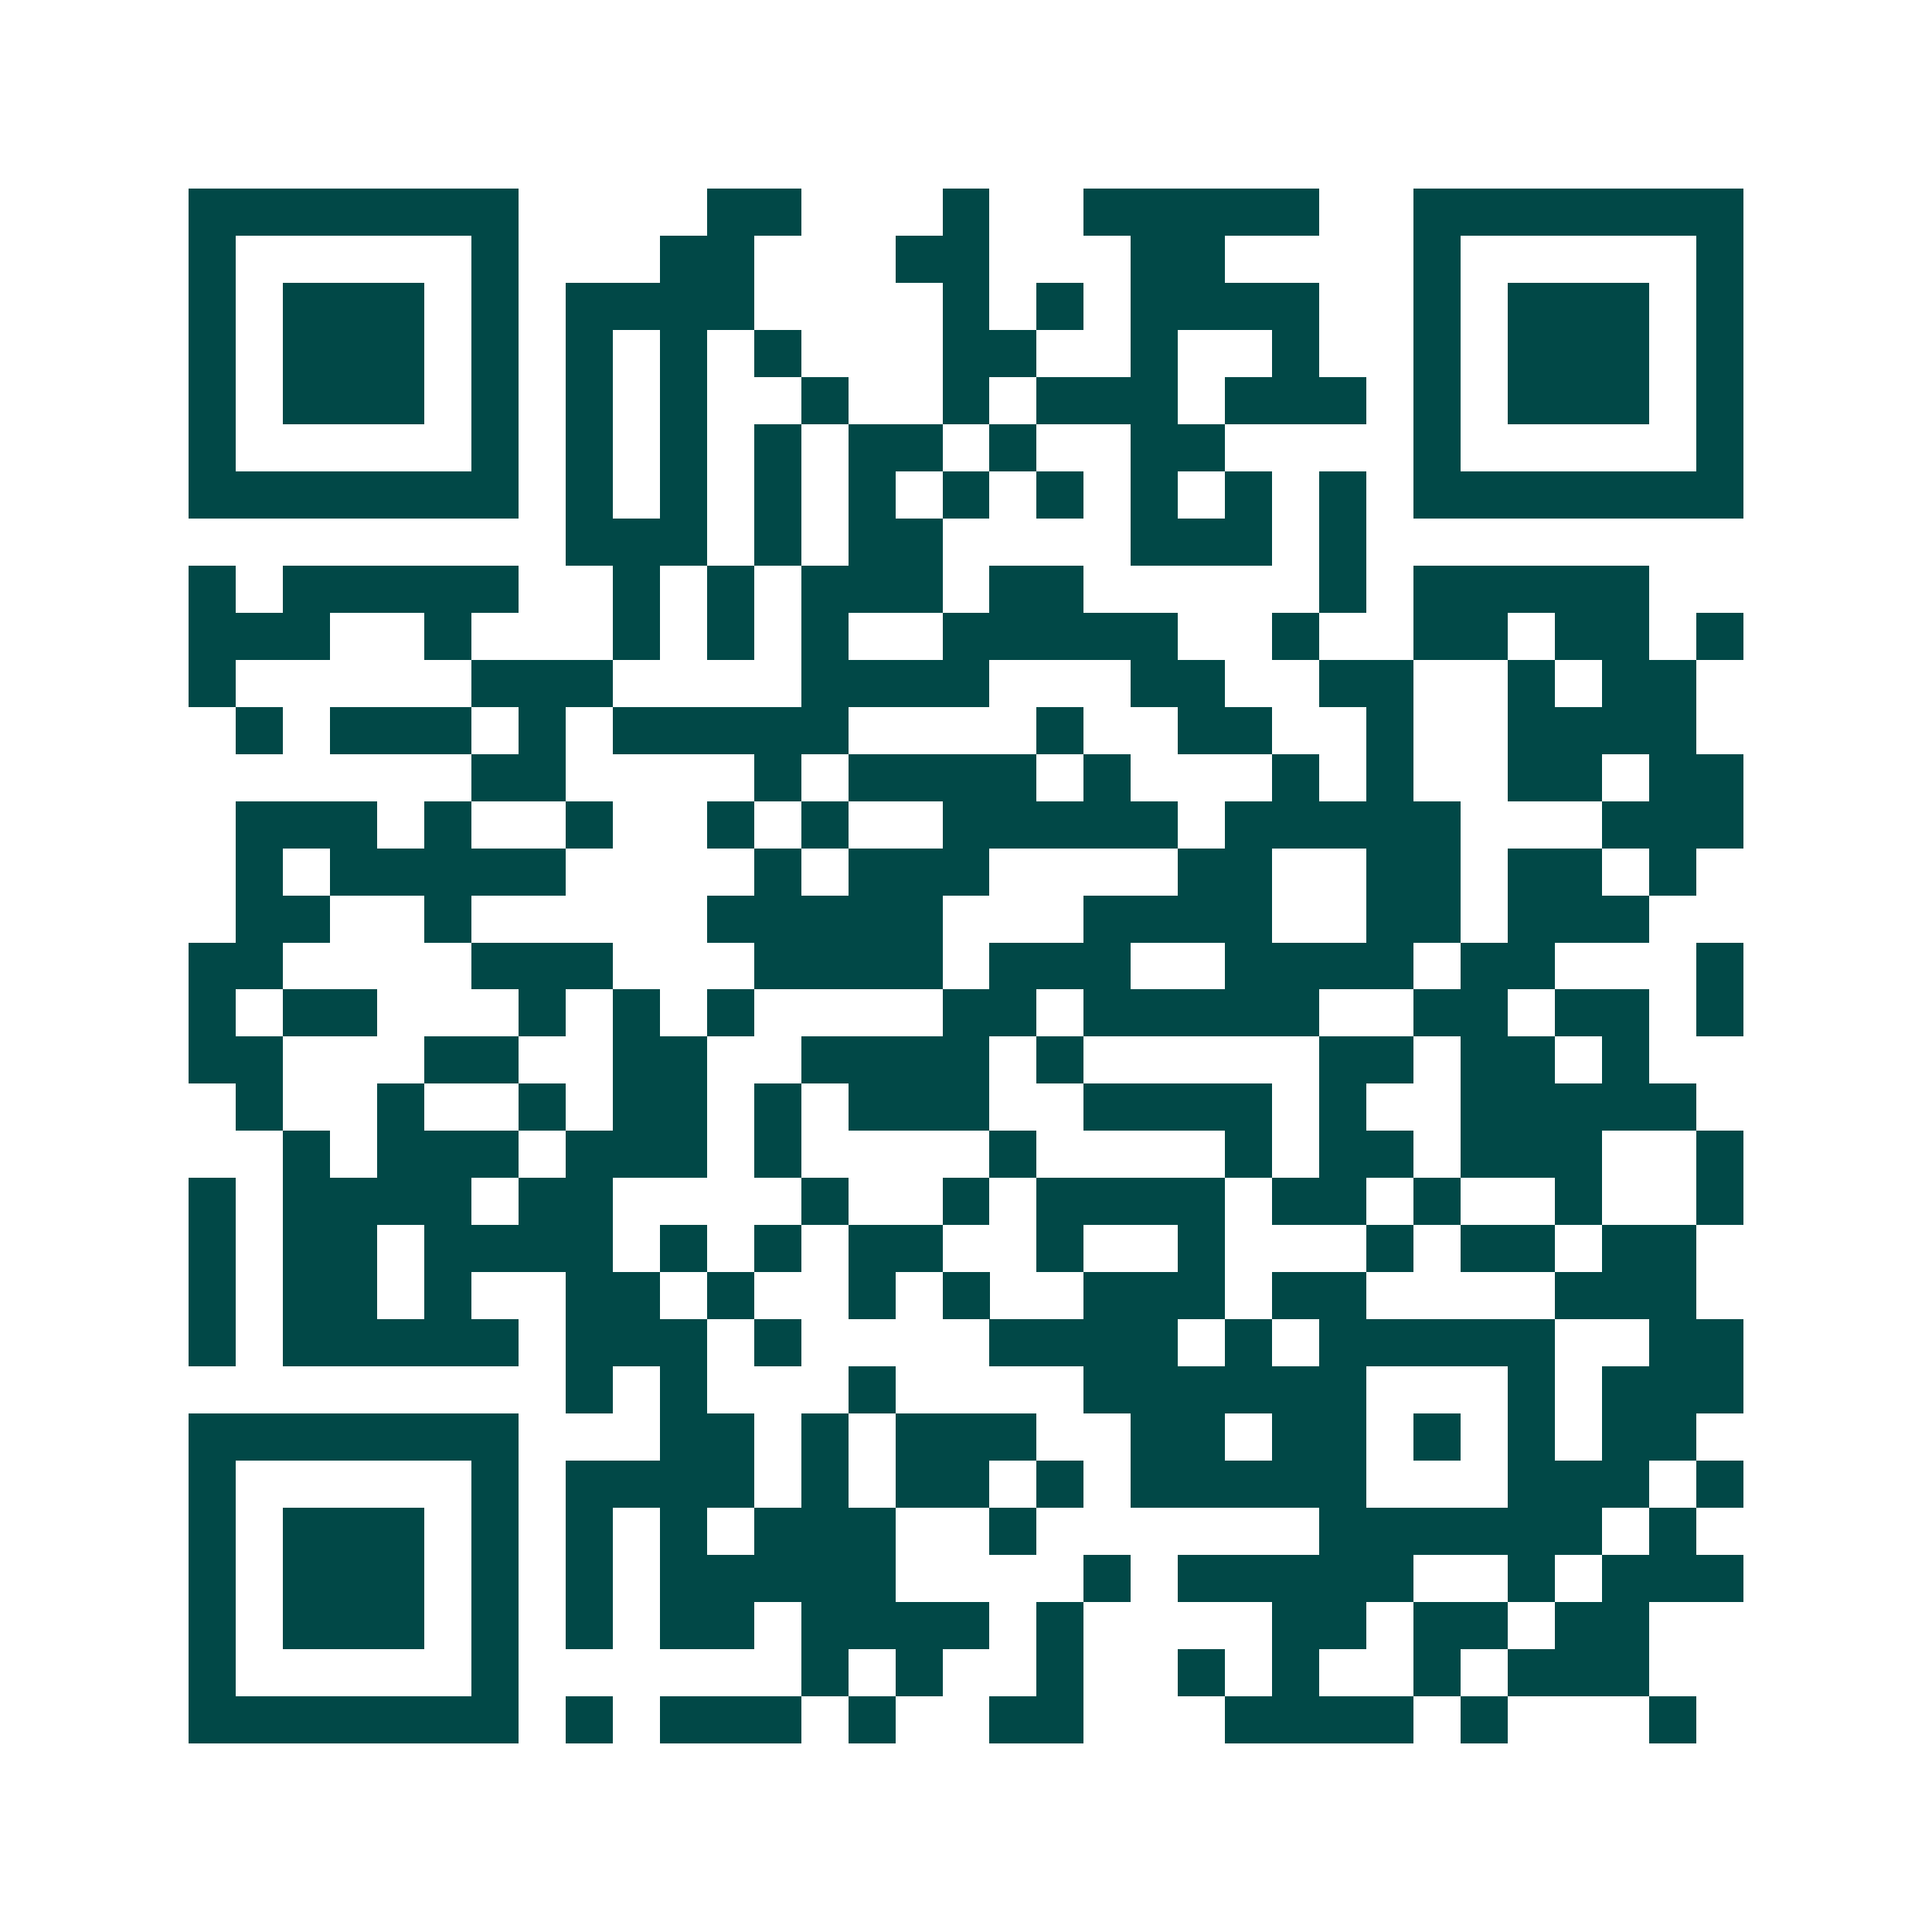 <svg xmlns="http://www.w3.org/2000/svg" width="200" height="200" viewBox="0 0 41 41" shape-rendering="crispEdges"><path fill="#ffffff" d="M0 0h41v41H0z"/><path stroke="#014847" d="M4 4.5h7m4 0h2m3 0h1m2 0h5m2 0h7M4 5.5h1m5 0h1m3 0h2m3 0h2m3 0h2m4 0h1m5 0h1M4 6.5h1m1 0h3m1 0h1m1 0h4m4 0h1m1 0h1m1 0h4m2 0h1m1 0h3m1 0h1M4 7.5h1m1 0h3m1 0h1m1 0h1m1 0h1m1 0h1m3 0h2m2 0h1m2 0h1m2 0h1m1 0h3m1 0h1M4 8.5h1m1 0h3m1 0h1m1 0h1m1 0h1m2 0h1m2 0h1m1 0h3m1 0h3m1 0h1m1 0h3m1 0h1M4 9.5h1m5 0h1m1 0h1m1 0h1m1 0h1m1 0h2m1 0h1m2 0h2m4 0h1m5 0h1M4 10.5h7m1 0h1m1 0h1m1 0h1m1 0h1m1 0h1m1 0h1m1 0h1m1 0h1m1 0h1m1 0h7M12 11.5h3m1 0h1m1 0h2m4 0h3m1 0h1M4 12.5h1m1 0h5m2 0h1m1 0h1m1 0h3m1 0h2m5 0h1m1 0h5M4 13.5h3m2 0h1m3 0h1m1 0h1m1 0h1m2 0h5m2 0h1m2 0h2m1 0h2m1 0h1M4 14.5h1m5 0h3m4 0h4m3 0h2m2 0h2m2 0h1m1 0h2M5 15.5h1m1 0h3m1 0h1m1 0h5m4 0h1m2 0h2m2 0h1m2 0h4M10 16.5h2m4 0h1m1 0h4m1 0h1m3 0h1m1 0h1m2 0h2m1 0h2M5 17.5h3m1 0h1m2 0h1m2 0h1m1 0h1m2 0h5m1 0h5m3 0h3M5 18.5h1m1 0h5m4 0h1m1 0h3m4 0h2m2 0h2m1 0h2m1 0h1M5 19.5h2m2 0h1m5 0h5m3 0h4m2 0h2m1 0h3M4 20.5h2m4 0h3m3 0h4m1 0h3m2 0h4m1 0h2m3 0h1M4 21.5h1m1 0h2m3 0h1m1 0h1m1 0h1m4 0h2m1 0h5m2 0h2m1 0h2m1 0h1M4 22.5h2m3 0h2m2 0h2m2 0h4m1 0h1m5 0h2m1 0h2m1 0h1M5 23.5h1m2 0h1m2 0h1m1 0h2m1 0h1m1 0h3m2 0h4m1 0h1m2 0h5M6 24.5h1m1 0h3m1 0h3m1 0h1m4 0h1m4 0h1m1 0h2m1 0h3m2 0h1M4 25.5h1m1 0h4m1 0h2m4 0h1m2 0h1m1 0h4m1 0h2m1 0h1m2 0h1m2 0h1M4 26.5h1m1 0h2m1 0h4m1 0h1m1 0h1m1 0h2m2 0h1m2 0h1m3 0h1m1 0h2m1 0h2M4 27.5h1m1 0h2m1 0h1m2 0h2m1 0h1m2 0h1m1 0h1m2 0h3m1 0h2m4 0h3M4 28.5h1m1 0h5m1 0h3m1 0h1m4 0h4m1 0h1m1 0h5m2 0h2M12 29.5h1m1 0h1m3 0h1m4 0h6m3 0h1m1 0h3M4 30.5h7m3 0h2m1 0h1m1 0h3m2 0h2m1 0h2m1 0h1m1 0h1m1 0h2M4 31.5h1m5 0h1m1 0h4m1 0h1m1 0h2m1 0h1m1 0h5m3 0h3m1 0h1M4 32.5h1m1 0h3m1 0h1m1 0h1m1 0h1m1 0h3m2 0h1m6 0h6m1 0h1M4 33.5h1m1 0h3m1 0h1m1 0h1m1 0h5m4 0h1m1 0h5m2 0h1m1 0h3M4 34.5h1m1 0h3m1 0h1m1 0h1m1 0h2m1 0h4m1 0h1m4 0h2m1 0h2m1 0h2M4 35.5h1m5 0h1m6 0h1m1 0h1m2 0h1m2 0h1m1 0h1m2 0h1m1 0h3M4 36.5h7m1 0h1m1 0h3m1 0h1m2 0h2m3 0h4m1 0h1m3 0h1"/></svg>
